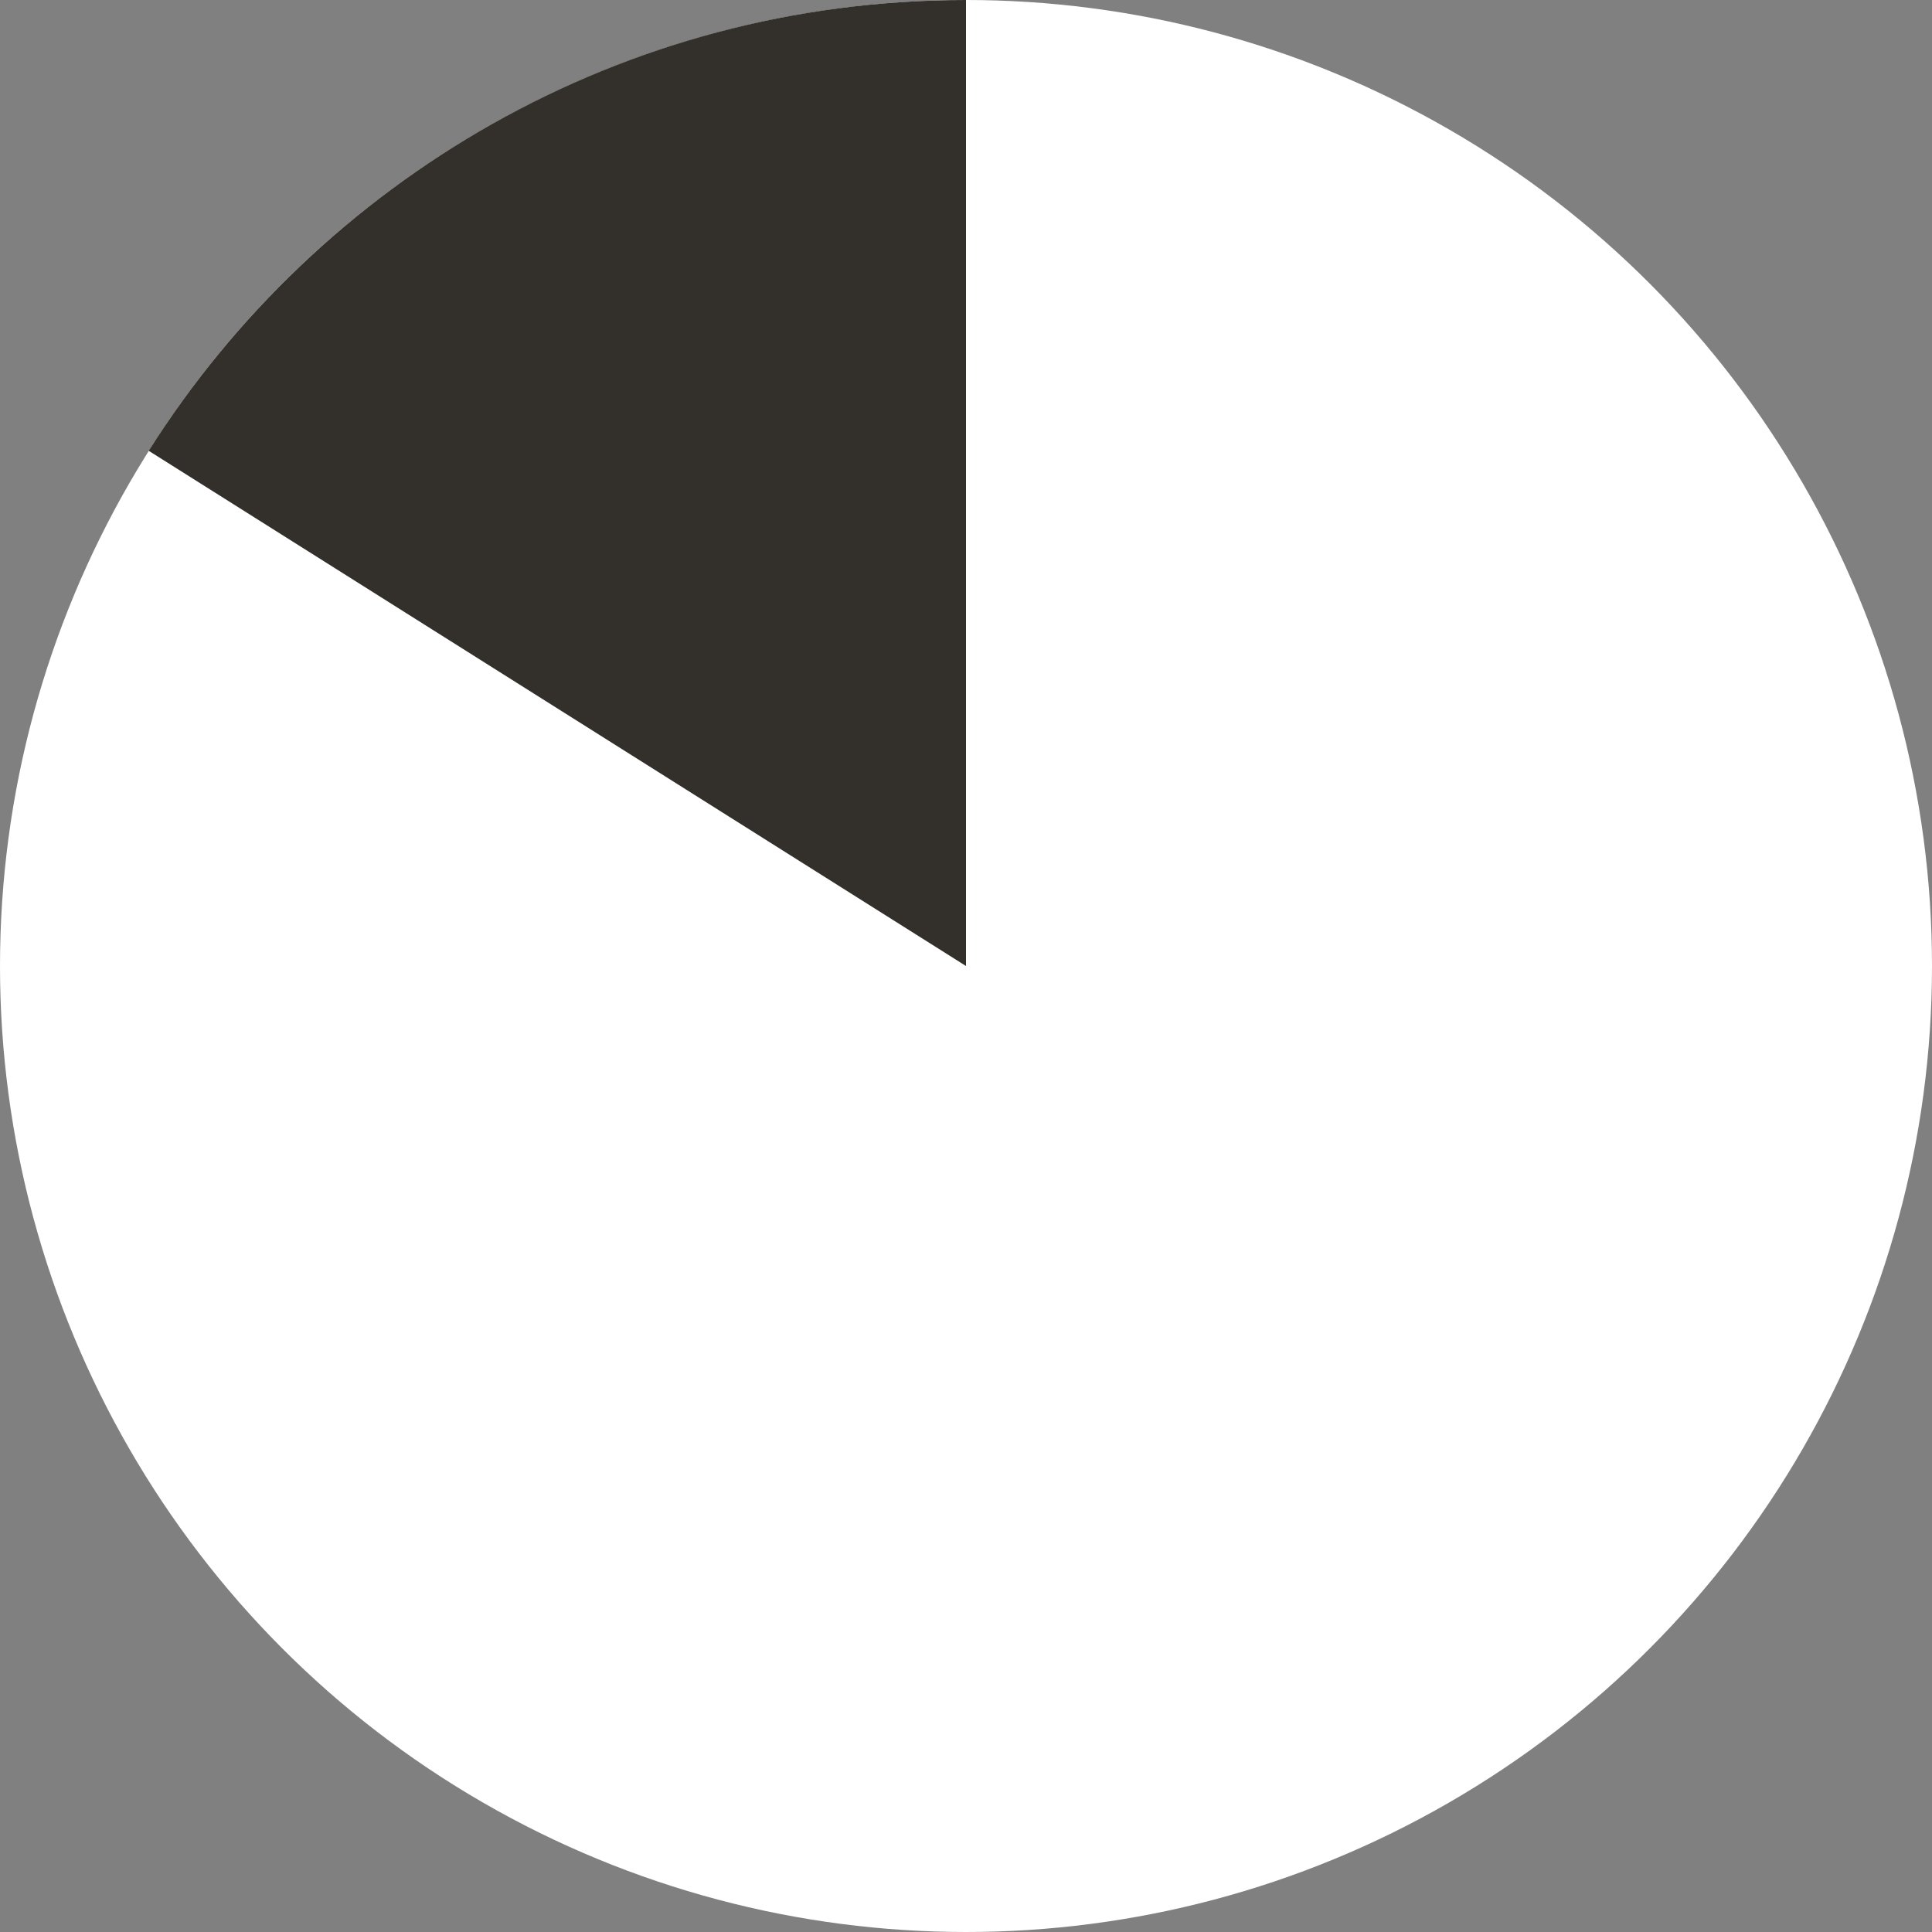 <?xml version="1.0" encoding="UTF-8"?> <svg xmlns="http://www.w3.org/2000/svg" width="180" height="180" viewBox="0 0 180 180" fill="none"><rect x="0" y="0" width="180" height="180" fill="#808080" stroke="none"/><circle cx="90" cy="90" r="90" fill="white"></circle><path fill-rule="evenodd" clip-rule="evenodd" d="M13.855 42C29.797 16.762 57.941 0 90 0V90L13.855 42Z" fill="#33302B"></path></svg> 